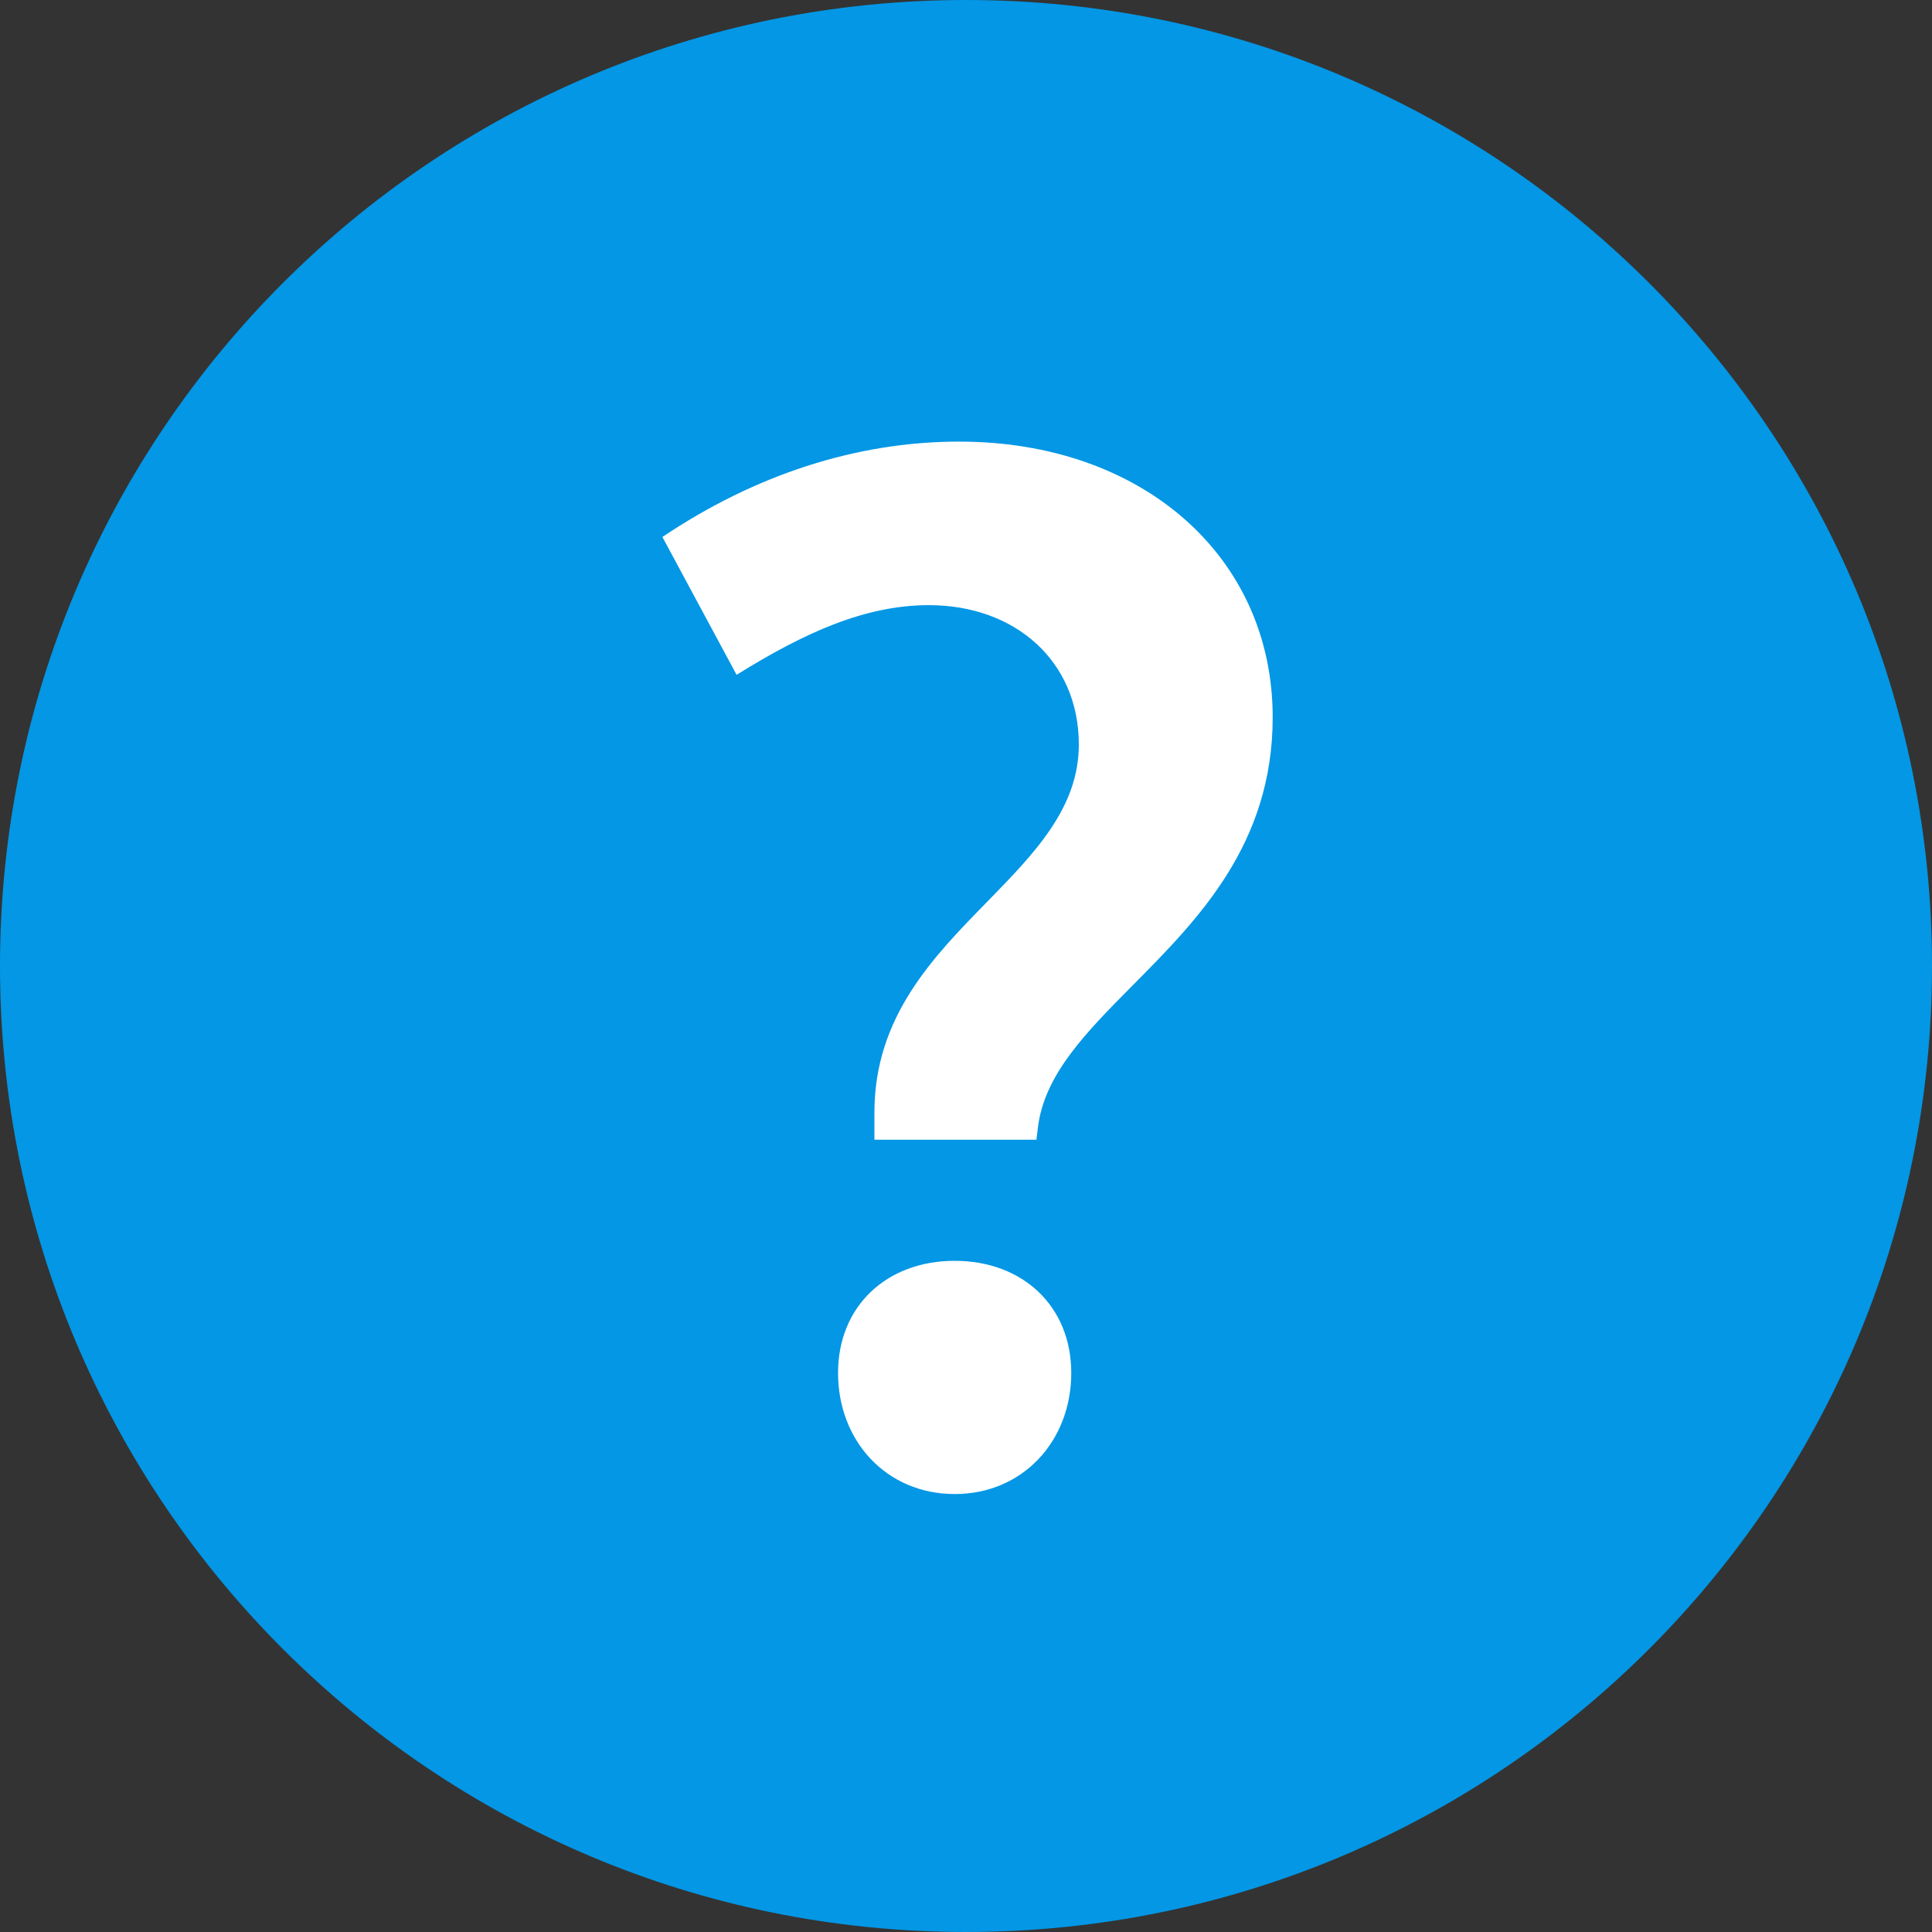 <svg width="35" height="35" viewBox="0 0 35 35" fill="none" xmlns="http://www.w3.org/2000/svg">
<rect x="0" y="0" width="35" height="35" fill="#333333" stroke="none"/>
<path fill-rule="evenodd" clip-rule="evenodd" d="M17.5 35C27.165 35 35 27.165 35 17.5C35 7.835 27.165 0 17.5 0C7.835 0 0 7.835 0 17.5C0 27.165 7.835 35 17.5 35Z" fill="#0397E5"/>
<path fill-rule="evenodd" clip-rule="evenodd" d="M15.841 20.647H18.776L18.803 20.427C18.918 19.465 19.678 18.7 20.524 17.846C21.706 16.655 23.056 15.294 23.056 12.993C23.056 10.085 20.696 8 17.377 8C15.511 8 13.673 8.604 12 9.728L13.344 12.225C14.579 11.457 15.676 10.963 16.828 10.963C18.392 10.963 19.544 11.978 19.544 13.487C19.544 14.638 18.739 15.461 17.88 16.34C16.896 17.346 15.841 18.425 15.841 20.153V20.647ZM17.295 22.841C16.06 22.841 15.182 23.665 15.182 24.872C15.182 26.106 16.06 27.066 17.295 27.066C18.529 27.066 19.407 26.106 19.407 24.872C19.407 23.665 18.529 22.841 17.295 22.841Z" fill="white"/>
</svg>
